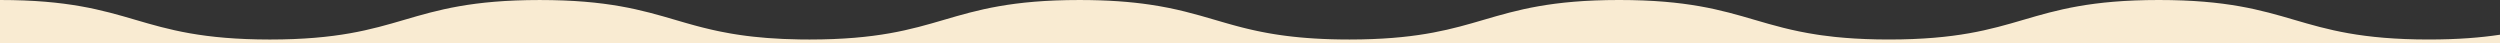 <svg xmlns="http://www.w3.org/2000/svg" width="2560" height="44" viewBox="0 0 2560 44">
  <rect x="0" y="0" width="2560" height="44" fill="#333333" stroke="none"/>
  <path id="パス_1002" data-name="パス 1002" d="M2486.979,636.329c-68.837,0-103.837-10.246-137.685-20.153-34.082-9.978-69.324-20.294-138.659-20.294s-104.572,10.316-138.653,20.294c-33.845,9.907-68.841,20.152-137.667,20.153-.5,0-.972-.006-1.466-.007-3.779-.008-7.474-.042-11.053-.111-7.864-.15-15.252-.445-22.236-.859l-.61-.034c-6.555-.4-12.734-.907-18.612-1.5-.76-.078-1.525-.154-2.275-.235q-6.489-.694-12.486-1.534c-.2-.027-.4-.052-.593-.08-.4-.055-.776-.114-1.166-.171-1.059-.152-2.119-.3-3.157-.462-25.583-3.9-44.988-9.584-64.026-15.156-34.083-9.978-69.325-20.294-138.661-20.294S1553.4,606.2,1519.32,616.176c-31.73,9.288-64.472,18.873-125.154,20.035-3.5.067-7.116.1-10.808.11-.573,0-1.13.008-1.708.008h-.02c-2.856,0-5.635-.024-8.379-.059q-1.062-.014-2.113-.03c-2.67-.043-5.3-.1-7.868-.17l-.262-.008c-2.554-.075-5.039-.17-7.493-.275q-.992-.042-1.973-.088c-2.382-.111-4.735-.231-7.026-.369l-.5-.03c-2.266-.139-4.476-.294-6.659-.458q-.956-.07-1.9-.146c-2.144-.17-4.262-.348-6.33-.541l-.547-.052c-2.046-.193-4.042-.4-6.015-.617q-.909-.1-1.807-.2c-1.91-.217-3.794-.441-5.637-.677-.39-.05-.774-.1-1.162-.152q-2.1-.274-4.142-.565c-.668-.094-1.321-.193-1.98-.29q-1.485-.219-2.947-.445-1.02-.159-2.03-.322c-.961-.155-1.909-.313-2.852-.473-.626-.106-1.255-.21-1.875-.318q-1.761-.309-3.481-.629-1.019-.187-2.021-.379c-1.091-.208-2.175-.418-3.245-.632-.635-.127-1.262-.257-1.888-.386q-1.222-.251-2.427-.506-.985-.21-1.958-.422c-.771-.168-1.532-.337-2.291-.508-.631-.142-1.266-.283-1.892-.427-.893-.206-1.777-.415-2.66-.624s-1.762-.421-2.633-.634c-.806-.2-1.612-.394-2.406-.593-.66-.165-1.313-.332-1.967-.5l-1.922-.494q-1.008-.262-2.01-.527c-.589-.156-1.174-.313-1.761-.47-.683-.184-1.369-.367-2.047-.552-.505-.137-1.005-.276-1.506-.414q-2.255-.619-4.473-1.247l-.881-.248c-.869-.246-1.73-.493-2.592-.74l-.886-.255c-3.1-.892-6.159-1.788-9.214-2.681-19.7-5.769-39.808-11.646-66.651-15.582-19.588-2.872-42.754-4.712-72-4.712h-.006c-69.332,0-104.575,10.316-138.654,20.294-33.846,9.907-68.844,20.153-137.676,20.153-2.873,0-5.667-.024-8.427-.059l-2.048-.029q-8.183-.131-15.718-.456c-.62-.027-1.235-.054-1.849-.083q-7.469-.345-14.349-.867-.851-.063-1.693-.13-6.827-.54-13.129-1.233-.775-.084-1.543-.171c-2.078-.236-4.13-.479-6.13-.736-1.721-.222-3.408-.455-5.077-.692-.513-.073-1.017-.149-1.524-.224-1.165-.171-2.321-.345-3.461-.523q-.828-.129-1.648-.261-1.7-.273-3.357-.556c-.472-.081-.949-.16-1.418-.242q-4.652-.81-9.043-1.7c-.456-.091-.9-.184-1.359-.277q-1.528-.313-3.034-.633-.744-.159-1.485-.32-1.484-.323-2.943-.652c-.431-.1-.866-.2-1.294-.293q-4.137-.949-8.1-1.946l-1.256-.319q-1.374-.35-2.731-.7l-1.352-.354q-1.36-.359-2.705-.722c-.394-.106-.79-.211-1.181-.317q-3.805-1.035-7.511-2.092l-1.21-.346q-1.278-.364-2.548-.731l-1.35-.39-2.578-.749-1.12-.327-3.507-1.025c-34.081-9.978-69.321-20.294-138.65-20.294h-.006c-69.332,0-104.574,10.316-138.655,20.294-33.845,9.907-68.844,20.153-137.676,20.153S172.5,626.083,138.651,616.176C104.571,606.2,69.331,595.882,0,595.882v44H2560v-8.457c-19.77,2.982-43.221,4.9-73.021,4.9" transform="translate(0 -595.882)" fill="#f9ebd2"/>
</svg>
